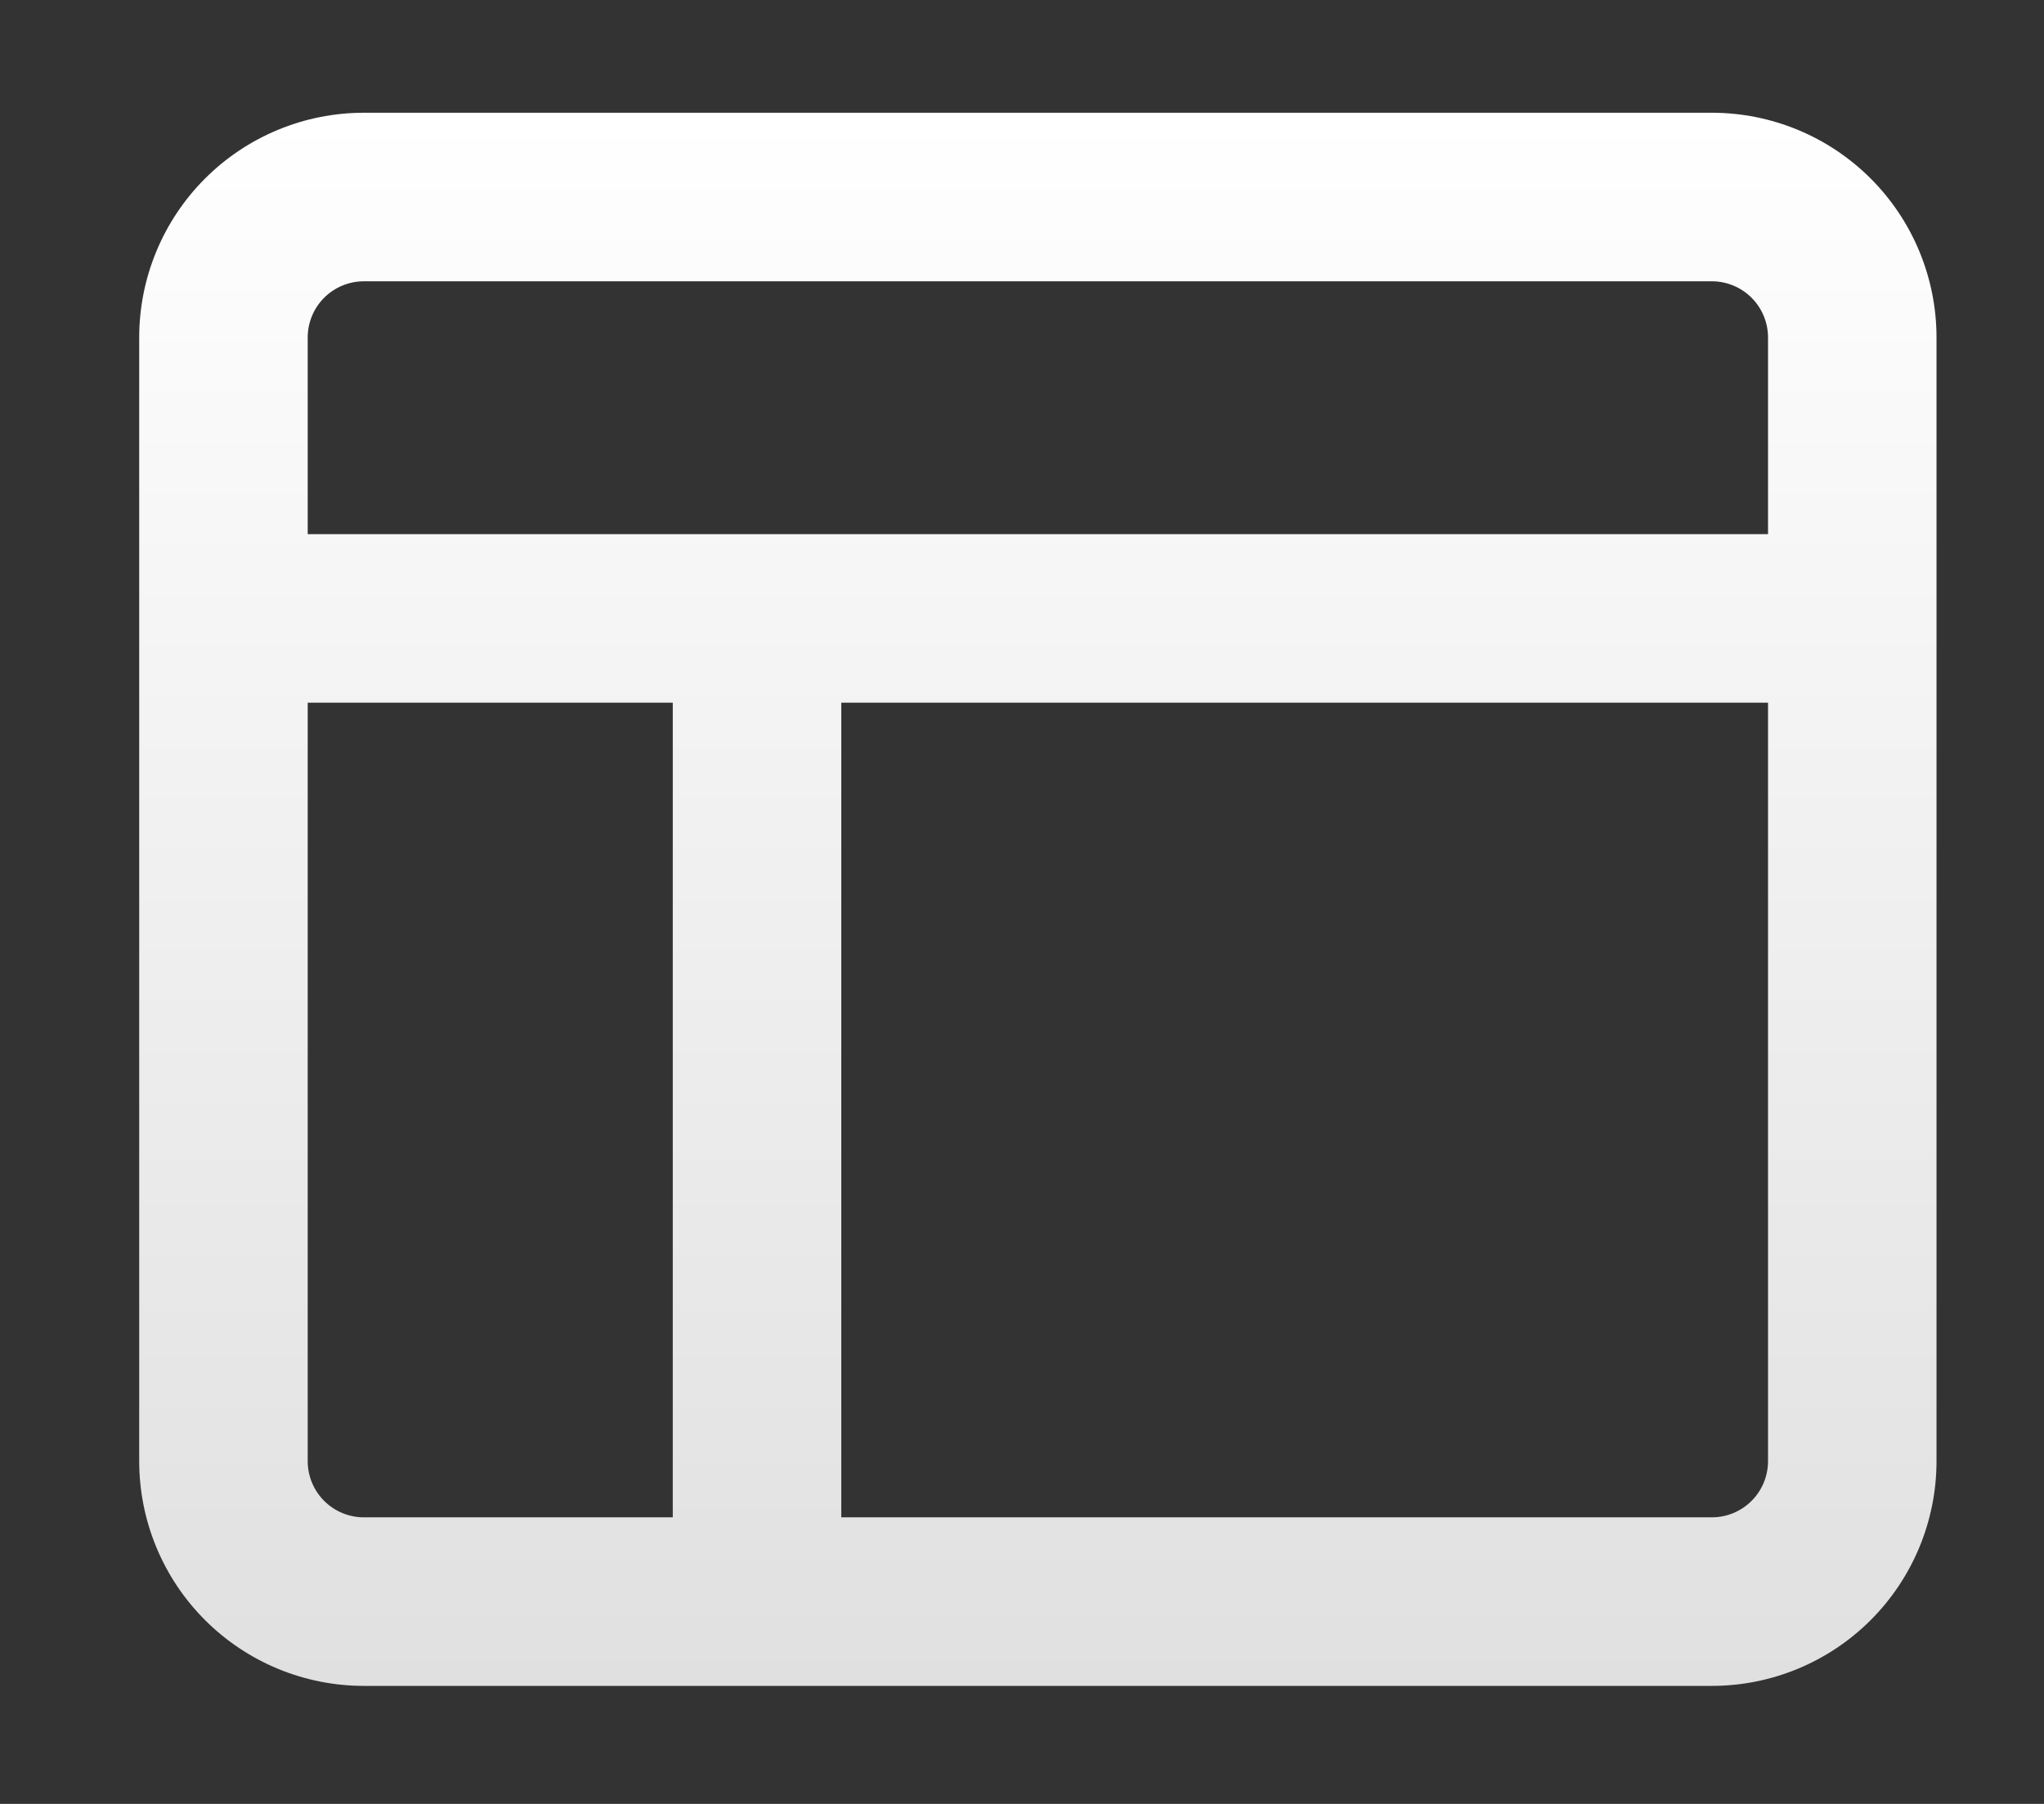 <svg width="1160" height="1024" viewBox="0 0 1160 1024" fill="none" xmlns="http://www.w3.org/2000/svg">
<rect x="0" y="0" width="1160" height="1024" fill="#333333" stroke="none"/>
<path d="M1003.38 398.875H477.438V861.321H971.5C979.954 861.321 988.061 857.961 994.039 851.98C1000.02 845.999 1003.38 837.887 1003.38 829.429V398.875ZM1003.38 303.196V191.571C1003.38 183.113 1000.02 175.001 994.039 169.02C988.061 163.039 979.954 159.679 971.5 159.679H206.5C202.314 159.679 198.169 160.504 194.302 162.106C190.435 163.709 186.921 166.058 183.961 169.02C181.001 171.981 178.653 175.497 177.051 179.367C175.449 183.236 174.625 187.383 174.625 191.571V303.196H1003.38ZM174.625 398.875V829.429C174.625 833.617 175.449 837.764 177.051 841.633C178.653 845.503 181.001 849.019 183.961 851.98C186.921 854.942 190.435 857.291 194.302 858.894C198.169 860.497 202.314 861.321 206.5 861.321H381.813V398.875H174.625ZM206.5 64H971.5C988.244 64 1004.82 67.3 1020.29 73.711C1035.76 80.122 1049.82 89.519 1061.66 101.365C1073.5 113.211 1082.89 127.274 1089.29 142.752C1095.7 158.23 1099 174.819 1099 191.571V829.429C1099 863.263 1085.57 895.711 1061.66 919.635C1037.75 943.559 1005.32 957 971.5 957H206.5C189.756 957 173.177 953.7 157.708 947.289C142.239 940.878 128.183 931.481 116.344 919.635C104.504 907.789 95.113 893.726 88.705 878.248C82.298 862.77 79 846.181 79 829.429V191.571C79 174.819 82.298 158.23 88.705 142.752C95.113 127.274 104.504 113.211 116.344 101.365C128.183 89.519 142.239 80.122 157.708 73.711C173.177 67.3 189.756 64 206.5 64Z" fill="url(#paint0_linear_54_2196)"/>
<defs>
<linearGradient id="paint0_linear_54_2196" x1="589" y1="64" x2="589" y2="957" gradientUnits="userSpaceOnUse">
<stop stop-color="white"/>
<stop offset="1" stop-color="#E0E0E0"/>
</linearGradient>
</defs>
</svg>
